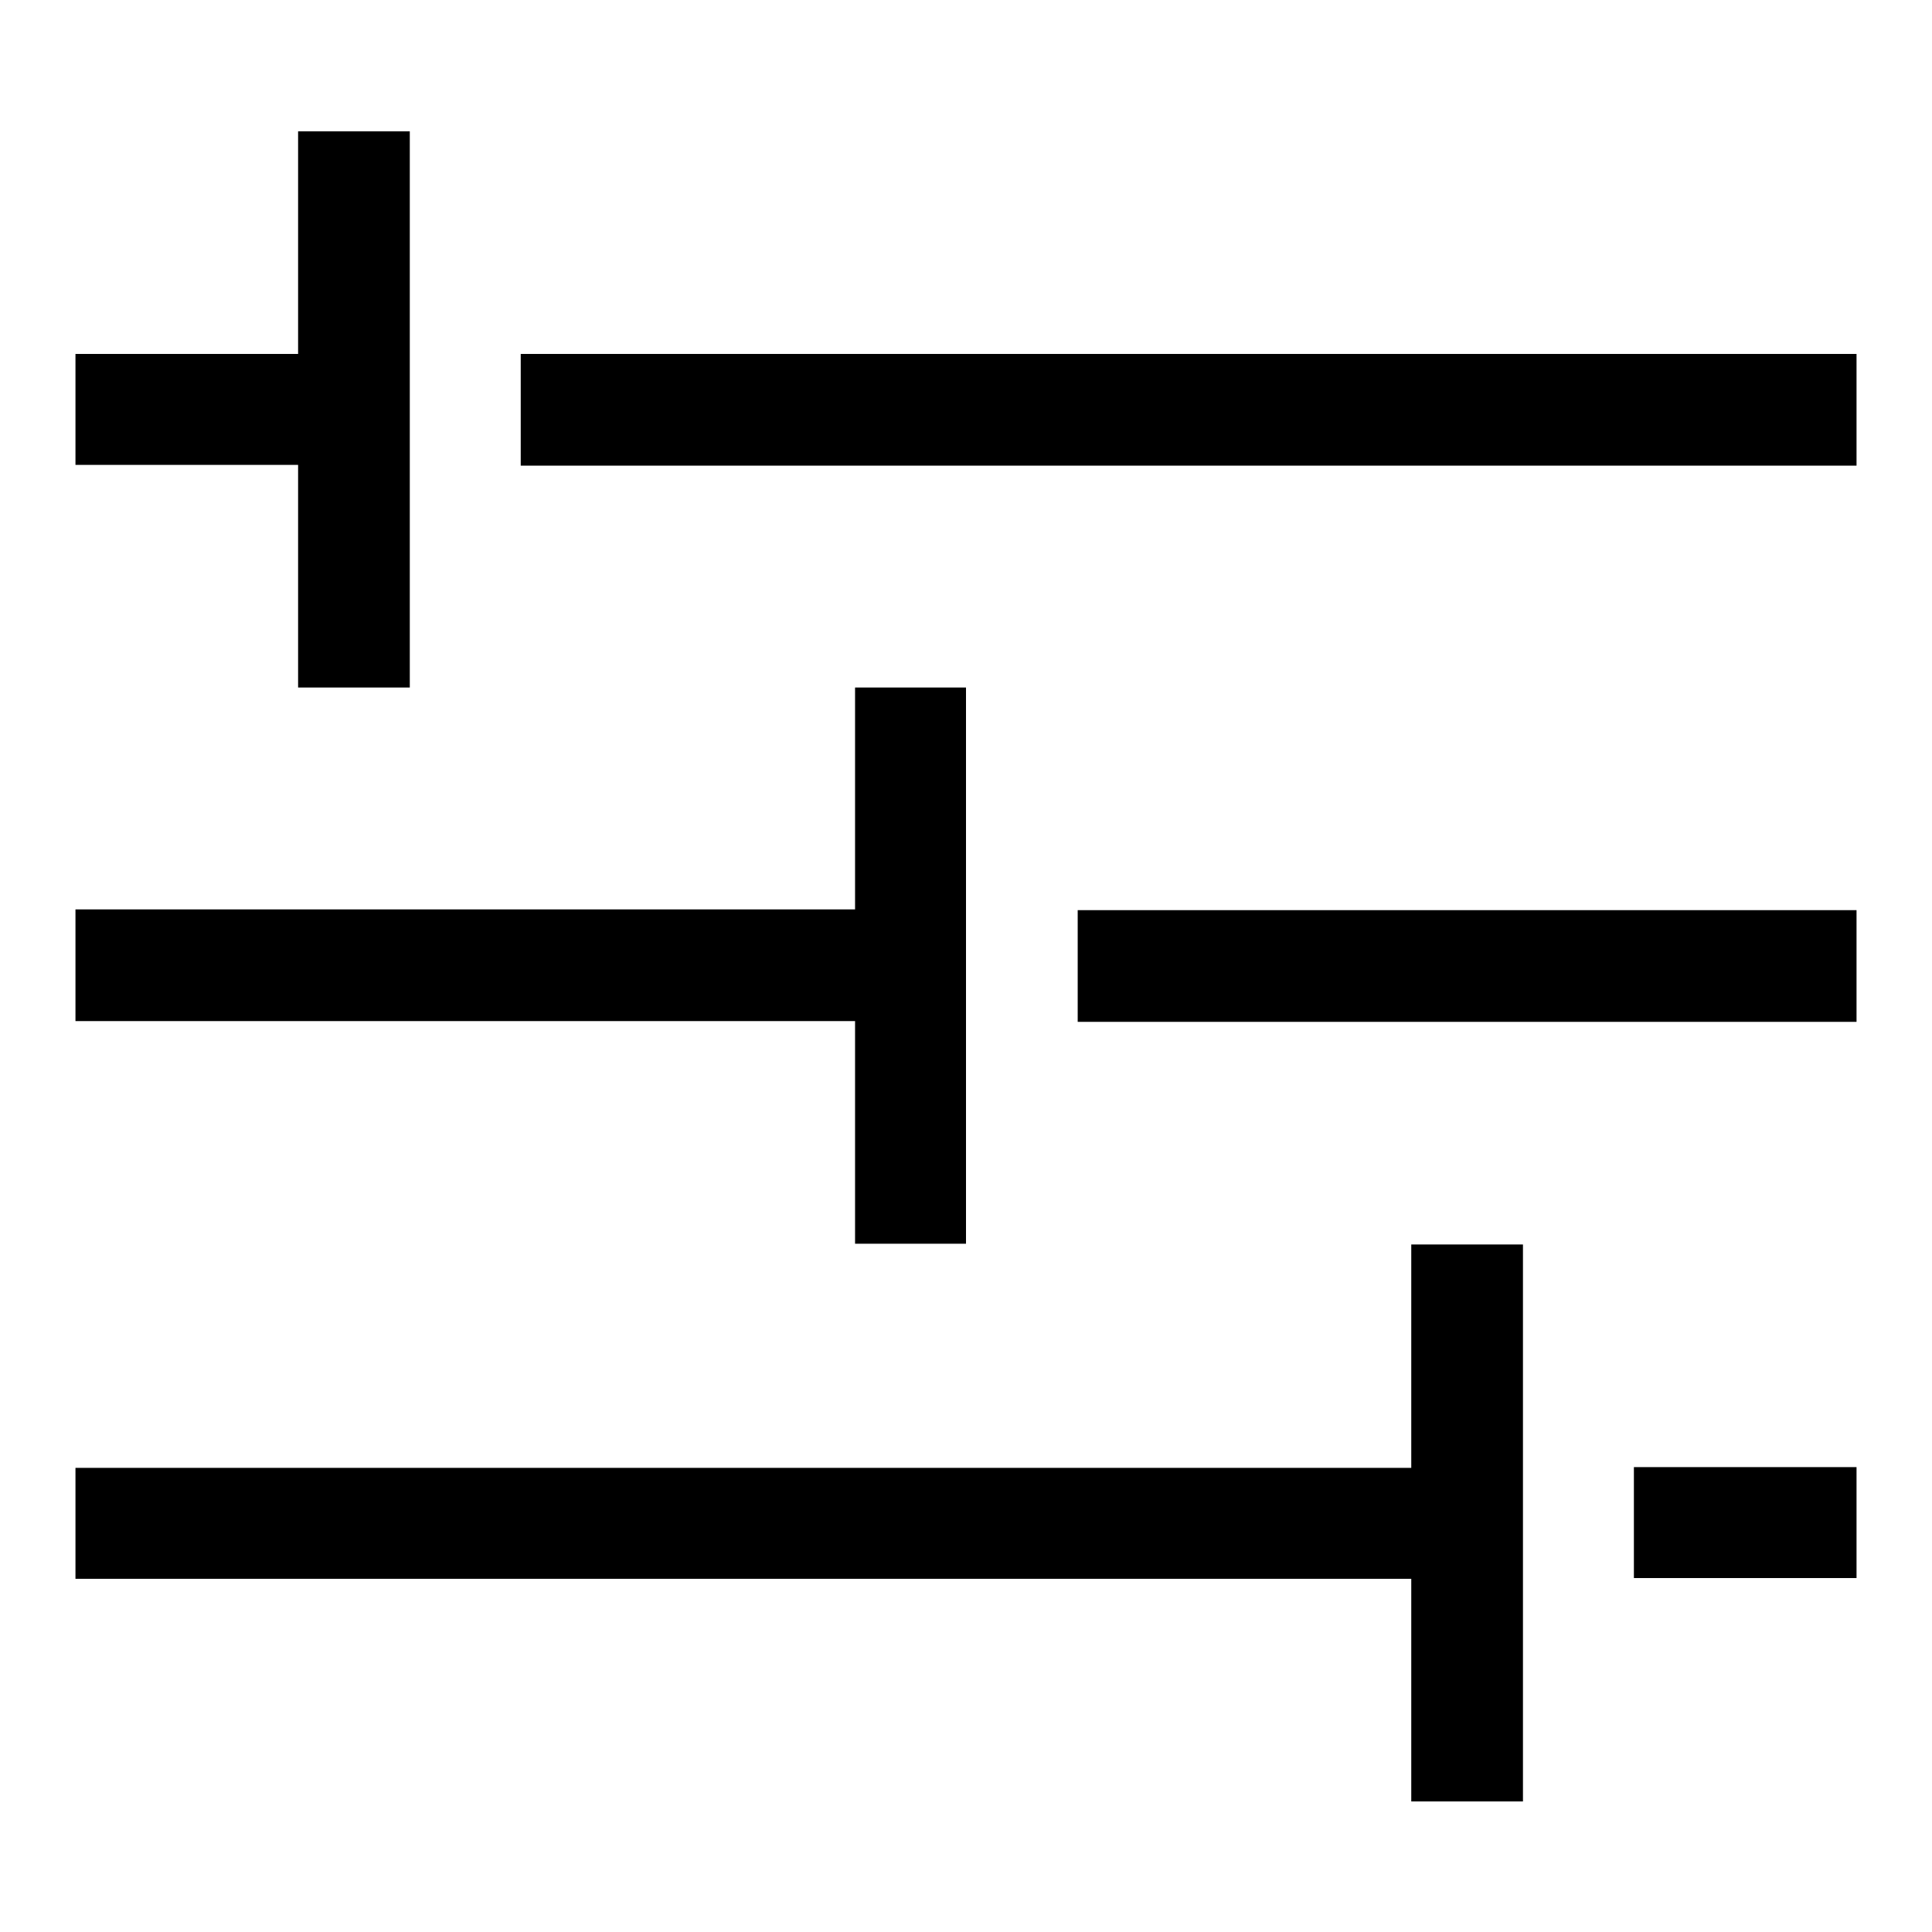 <?xml version="1.0" encoding="utf-8"?>
<!-- Svg Vector Icons : http://www.onlinewebfonts.com/icon -->
<!DOCTYPE svg PUBLIC "-//W3C//DTD SVG 1.1//EN" "http://www.w3.org/Graphics/SVG/1.1/DTD/svg11.dtd">
<svg version="1.1" xmlns="http://www.w3.org/2000/svg" xmlns:xlink="http://www.w3.org/1999/xlink" x="0px" y="0px" viewBox="0 0 256 256" enable-background="new 0 0 256 256" xml:space="preserve">
<g> <path fill="#000000" d="M187,194.4v-29.5h14.8v73.8H187v-29.5H10v-14.7H187z M216.5,194.4H246v14.7h-29.5V194.4z M113.3,120.6V91.1 H128v73.7h-14.7v-29.5H10v-14.8H113.3z M142.8,120.6H246v14.8H142.8V120.6L142.8,120.6z M39.5,46.9V17.4h14.8v73.7H39.5V61.6H10 V46.9H39.5z M69,46.9h177v14.8H69V46.9z"/></g>
</svg>
